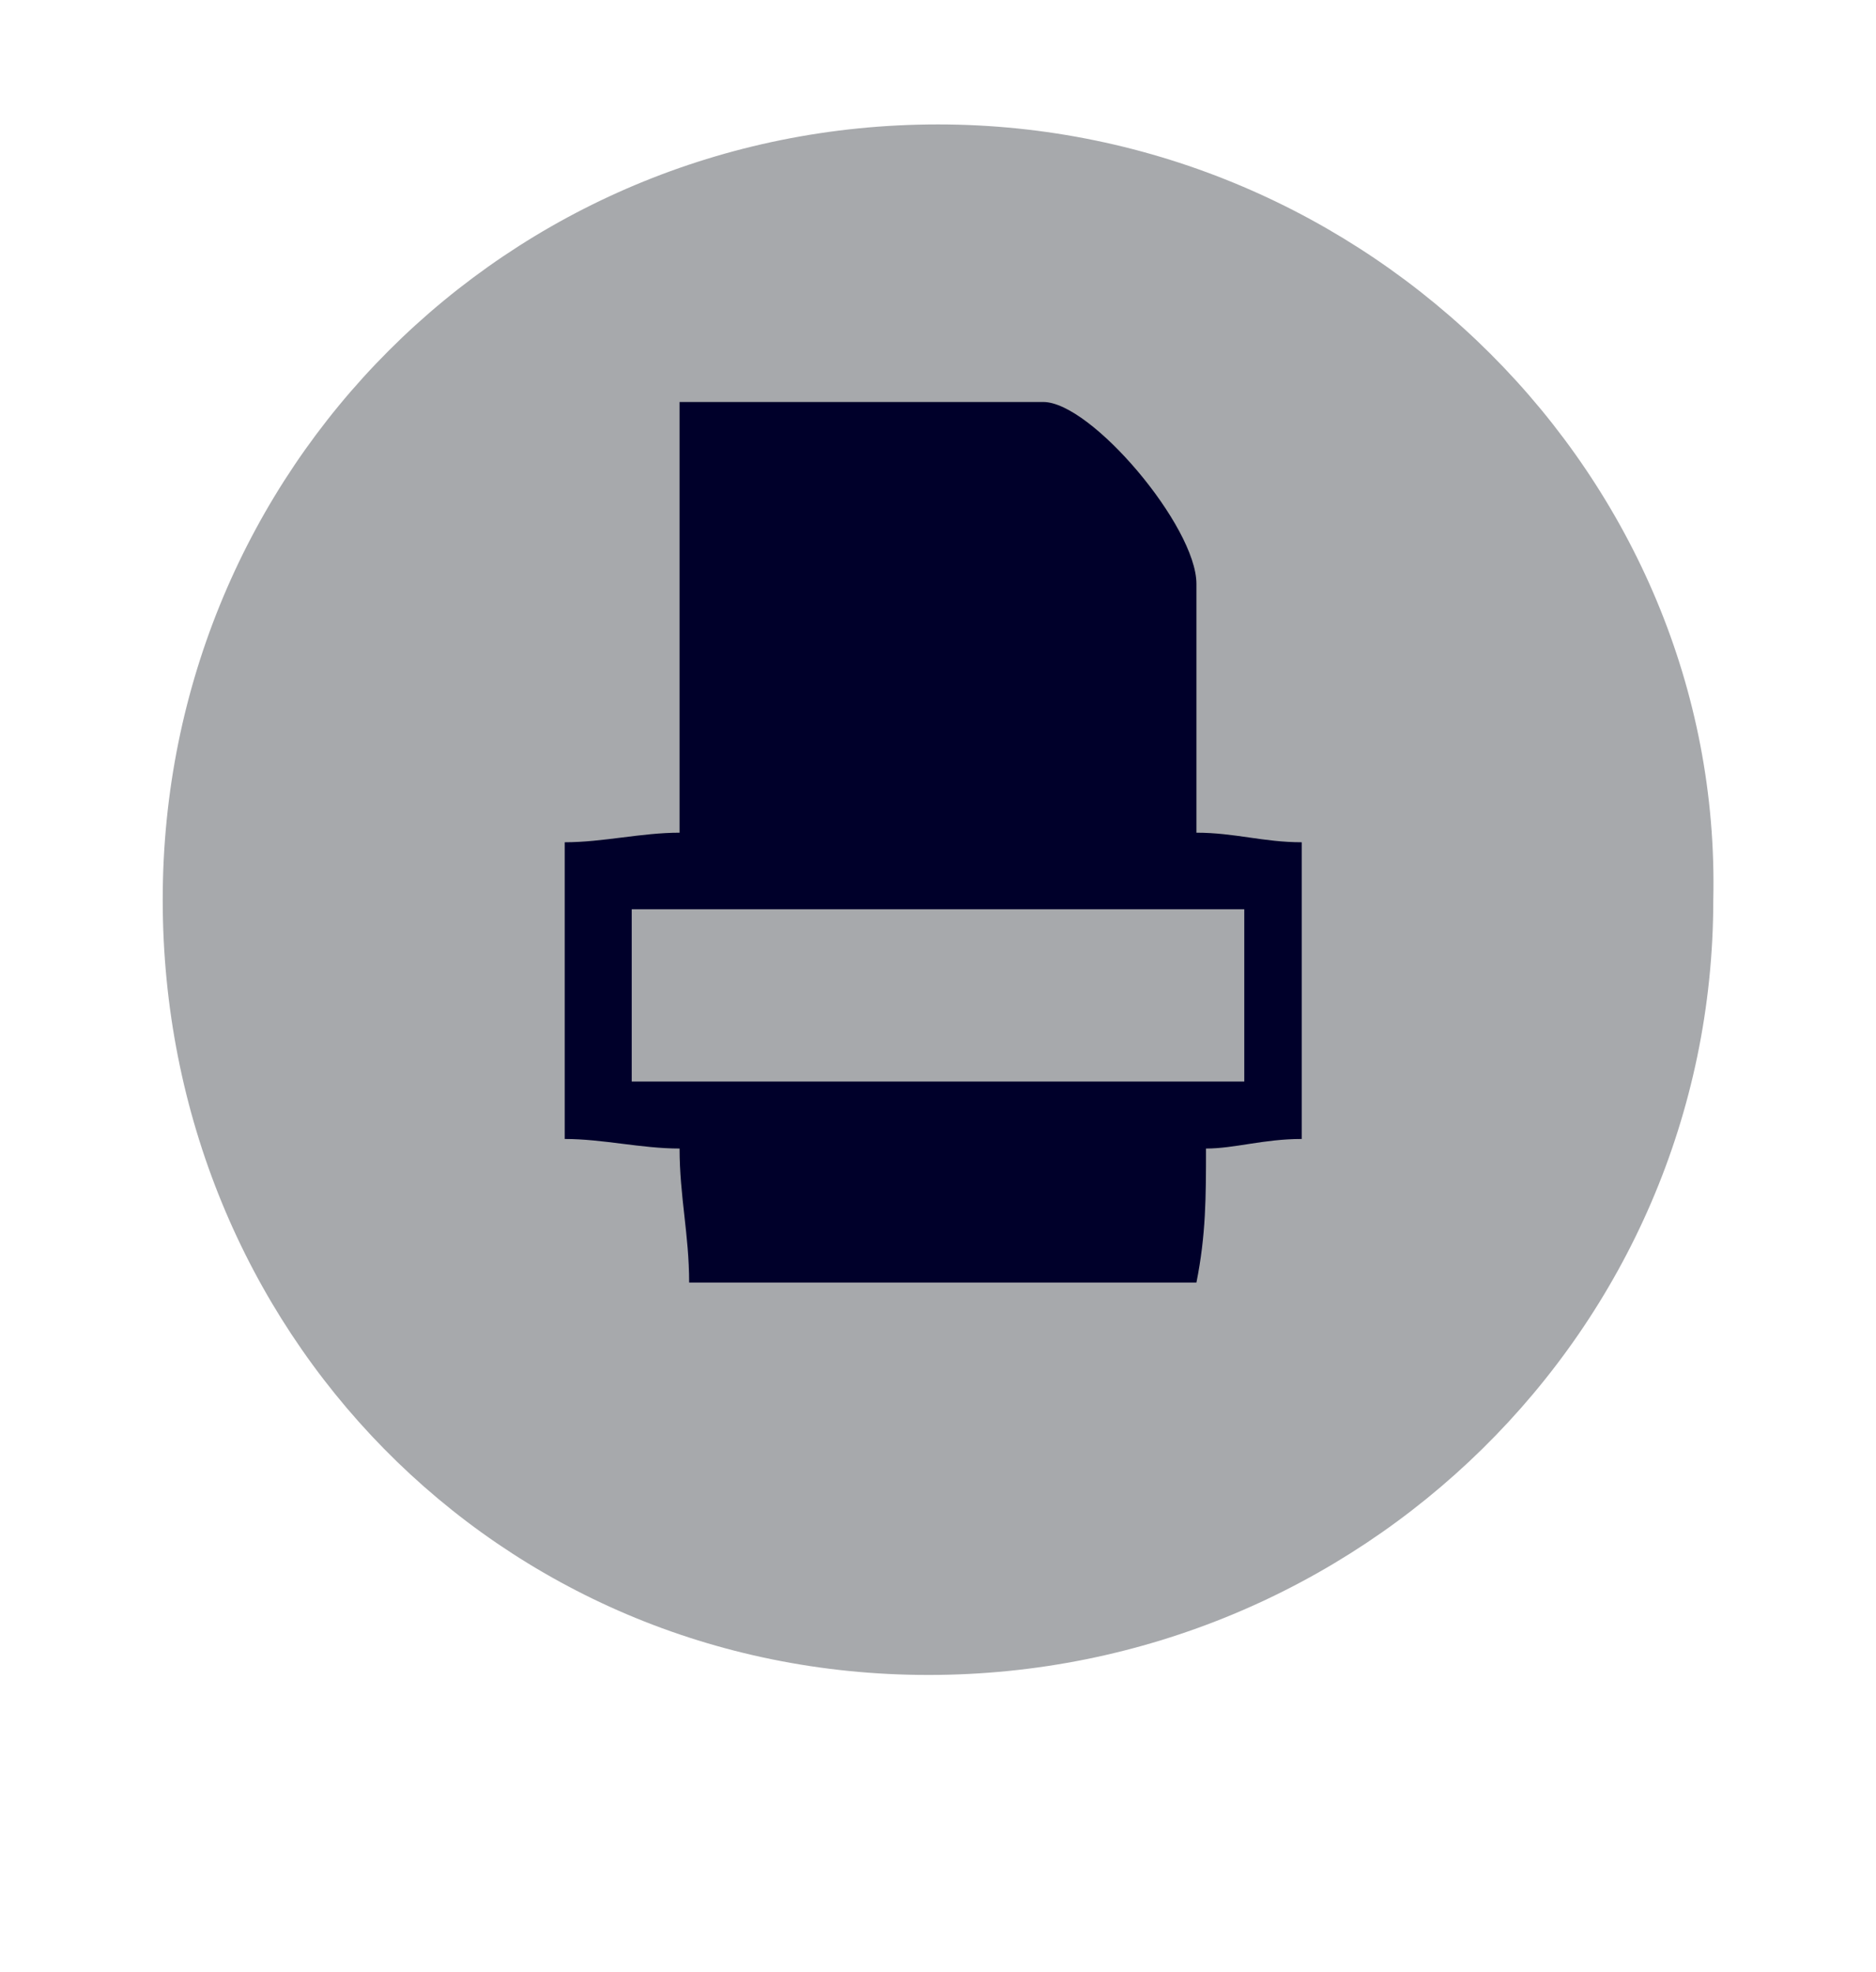 <?xml version="1.0" encoding="utf-8"?>
<!-- Generator: Adobe Illustrator 23.0.0, SVG Export Plug-In . SVG Version: 6.00 Build 0)  -->
<svg version="1.1" id="Layer_1" xmlns="http://www.w3.org/2000/svg" xmlns:xlink="http://www.w3.org/1999/xlink" x="0px" y="0px"
	 viewBox="0 0 19.6 20.6" style="enable-background:new 0 0 19.6 20.6;" xml:space="preserve">
<style type="text/css">
	.st0{fill:#CCAE87;}
	.st1{fill:#00002A;}
	.st2{fill:#A7A9AC;}
</style>
<path class="st2" d="M1.7,9.4c0-4.5,3.6-8.1,8.1-8.1c4.5,0,8.2,3.7,8.1,8.1c0,4.5-3.7,8.1-8.2,8.1C5.2,17.5,1.7,13.9,1.7,9.4z"/>
<path class="st1" d="M12.5,13.4c-0.3,0-0.5,0-0.8,0c-1.5,0-3,0-4.5,0c0-0.5-0.1-0.9-0.1-1.4c-0.4,0-0.8-0.1-1.2-0.1c0-1,0-2.1,0-3.1
	c0.4,0,0.8-0.1,1.2-0.1c0-1.5,0-3,0-4.5c1.3,0,2.6,0,3.8,0c0.5,0,1.6,1.3,1.6,1.9c0,0.9,0,1.7,0,2.6c0.4,0,0.7,0.1,1.1,0.1
	c0,1.1,0,2.1,0,3.1c-0.4,0-0.7,0.1-1,0.1C12.6,12.5,12.6,12.9,12.5,13.4z M13,9.5c-2.2,0-4.3,0-6.4,0c0,0.7,0,1.3,0,1.8
	c2.2,0,4.3,0,6.4,0C13,10.7,13,10.2,13,9.5z"/>
</svg>
